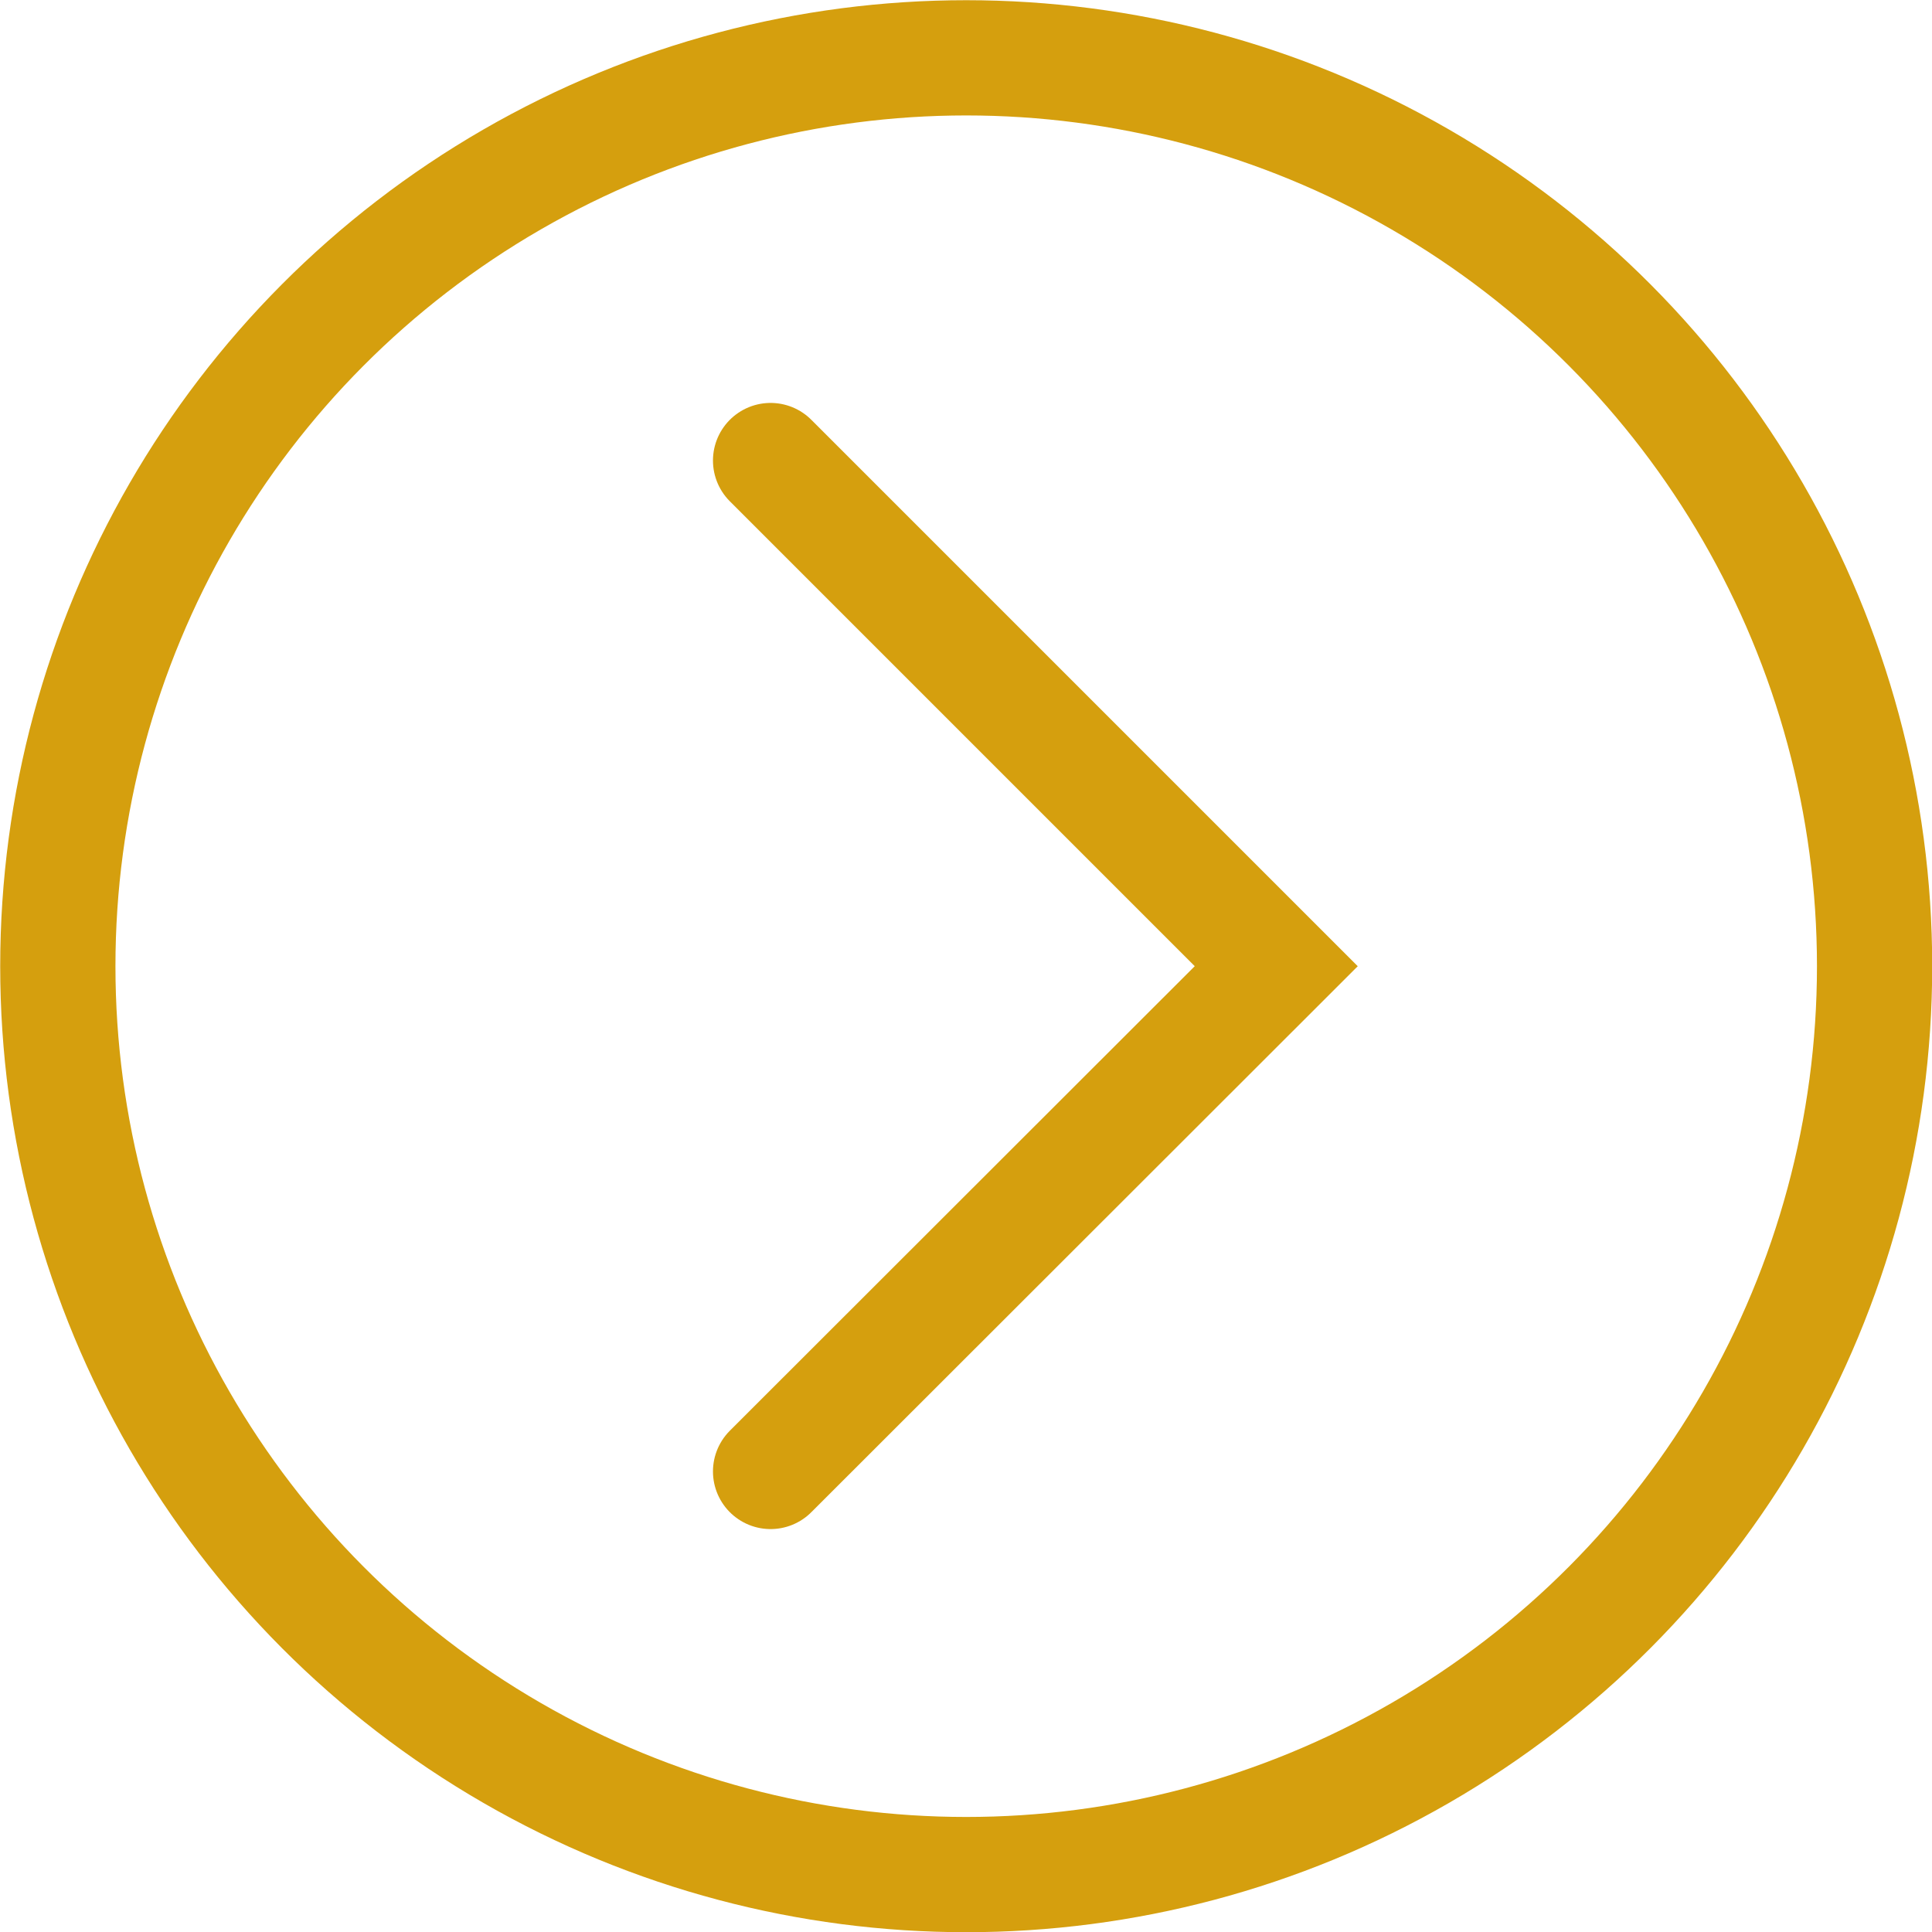 <svg xmlns="http://www.w3.org/2000/svg" viewBox="0 0 47.11 47.11"><defs><style>.cls-1{fill:none;stroke:#d59f0e;stroke-linecap:round;stroke-miterlimit:10;stroke-width:2.81px;}</style></defs><g id="Layer_2" data-name="Layer 2"><g id="Search"><polyline class="cls-1" points="18.79 11.23 31.12 23.56 18.79 35.88"/><circle class="cls-1" cx="23.56" cy="23.56" r="22.15"/></g></g></svg>